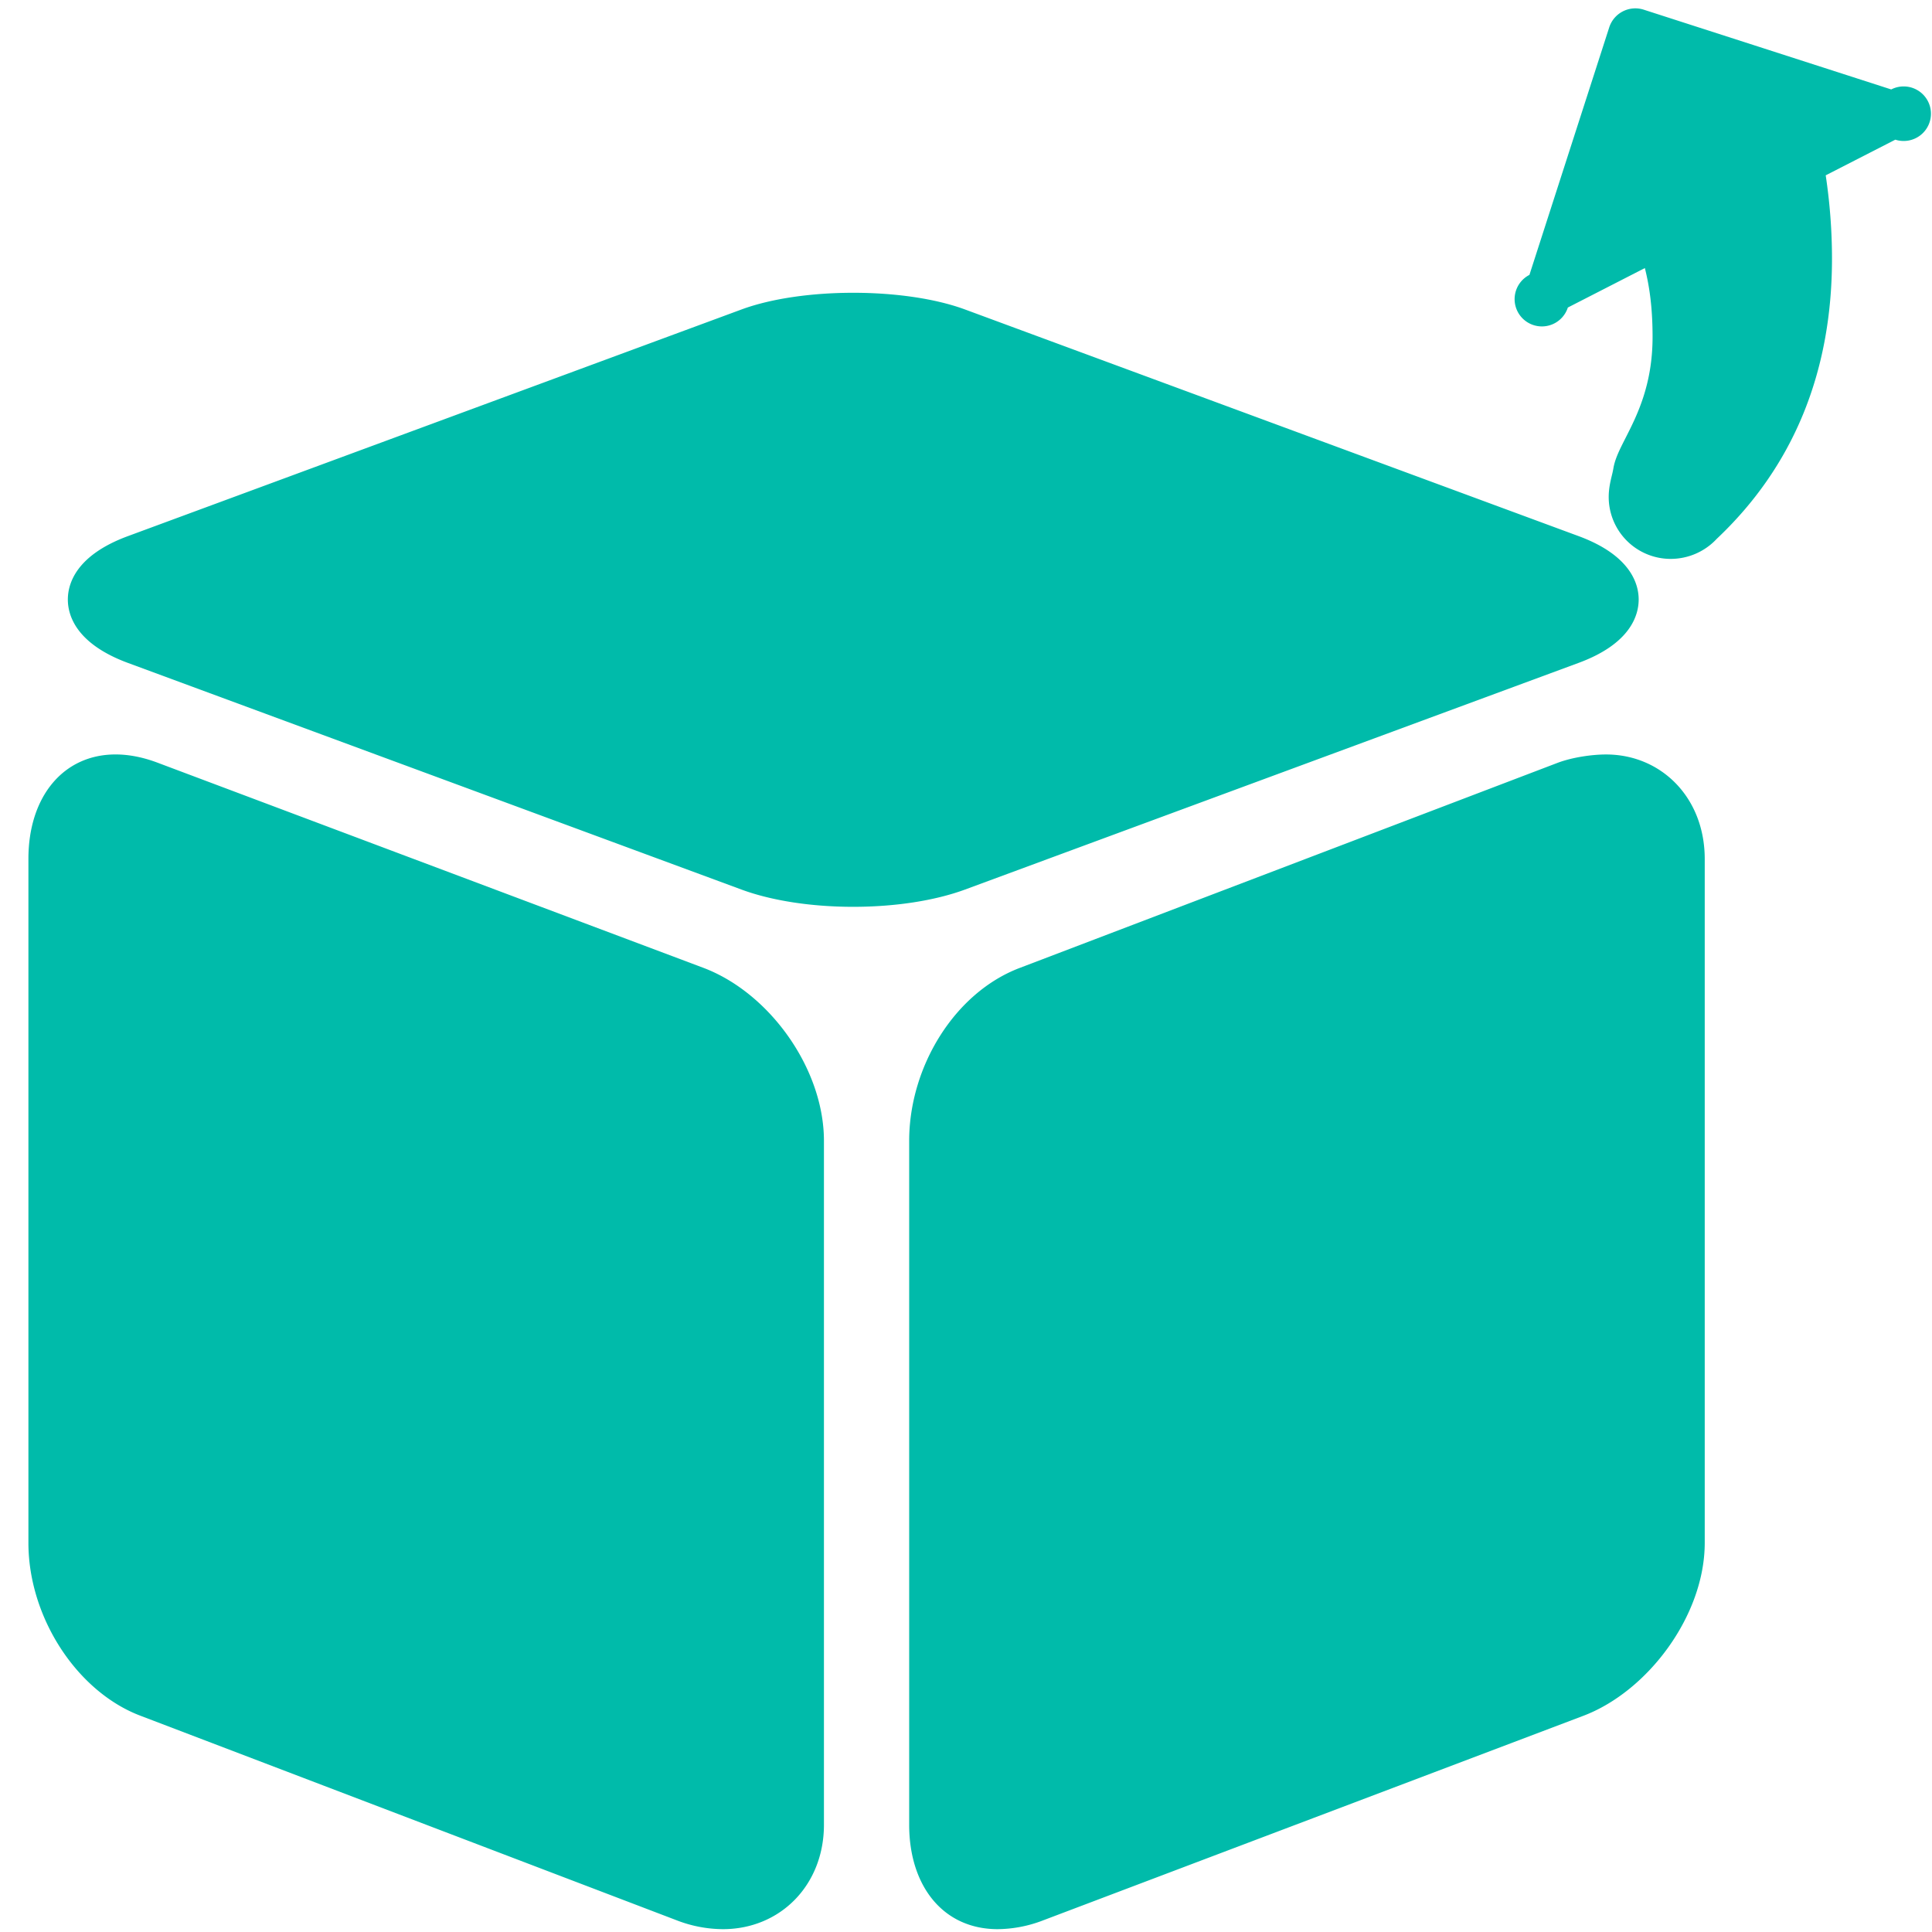 <?xml version="1.0" standalone="no"?><!DOCTYPE svg PUBLIC "-//W3C//DTD SVG 1.1//EN" "http://www.w3.org/Graphics/SVG/1.1/DTD/svg11.dtd"><svg t="1725950528698" class="icon" viewBox="0 0 1024 1024" version="1.1" xmlns="http://www.w3.org/2000/svg" p-id="9173" xmlns:xlink="http://www.w3.org/1999/xlink" width="200" height="200"><path d="M452.232 480.632c-22.227 0-43.264-3.253-59.256-9.156L67.78 351.352c-27.693-10.24-31.834-25.449-31.819-33.611 0-8.162 4.141-23.371 31.834-33.581l325.195-120.124c31.985-11.806 86.528-11.806 118.513 0l325.21 120.124c27.678 10.225 31.819 25.434 31.819 33.581 0 8.162-4.141 23.386-31.819 33.596l-325.21 120.139c-16.023 5.903-37.045 9.156-59.272 9.156zM383.157 1022.494a68.472 68.472 0 0 1-23.763-4.412L74.586 909.432C40.84 896.723 15.059 857.284 15.059 817.724v-362.466c0-33.114 18.568-55.386 46.185-55.386 7.108 0 14.622 1.476 22.377 4.412l289.129 108.664c35.177 13.252 63.955 53.549 63.955 91.723v362.466c0 32.075-23.206 55.356-53.549 55.356zM528.791 1022.494C499.938 1022.494 481.882 999.725 481.882 967.138v-362.466c0-39.213 24.064-78.652 58.79-91.723l284.943-108.649c7.8-2.936 18.251-4.412 25.63-4.412 29.154 0 52.299 22.769 52.299 55.386v362.466c0 38.52-30.178 78.803-64.467 91.723l-286.901 108.634a68.111 68.111 0 0 1-23.386 4.397zM885.429 296.222a32.828 32.828 0 0 1-32.783-32.783c0-4.503 0.919-8.312 1.656-11.384a54.814 54.814 0 0 0 0.798-3.644c0.813-5.15 3.328-10.074 6.505-16.324 6.024-11.866 14.291-28.13 14.291-53.519 0-14.893-1.521-26.278-4.081-36.488l-40.824 20.917a14.456 14.456 0 1 1-20.36-17.303l42.315-131.253a14.547 14.547 0 0 1 18.191-9.336l131.253 42.3a14.456 14.456 0 1 1 2.168 26.624l-36.894 18.899c2.214 14.728 3.328 29.53 3.328 44.168 0 60.311-20.555 110.276-61.094 148.51a33.325 33.325 0 0 1-24.471 10.616z" p-id="9174" fill="#00BBAA"></path></svg>